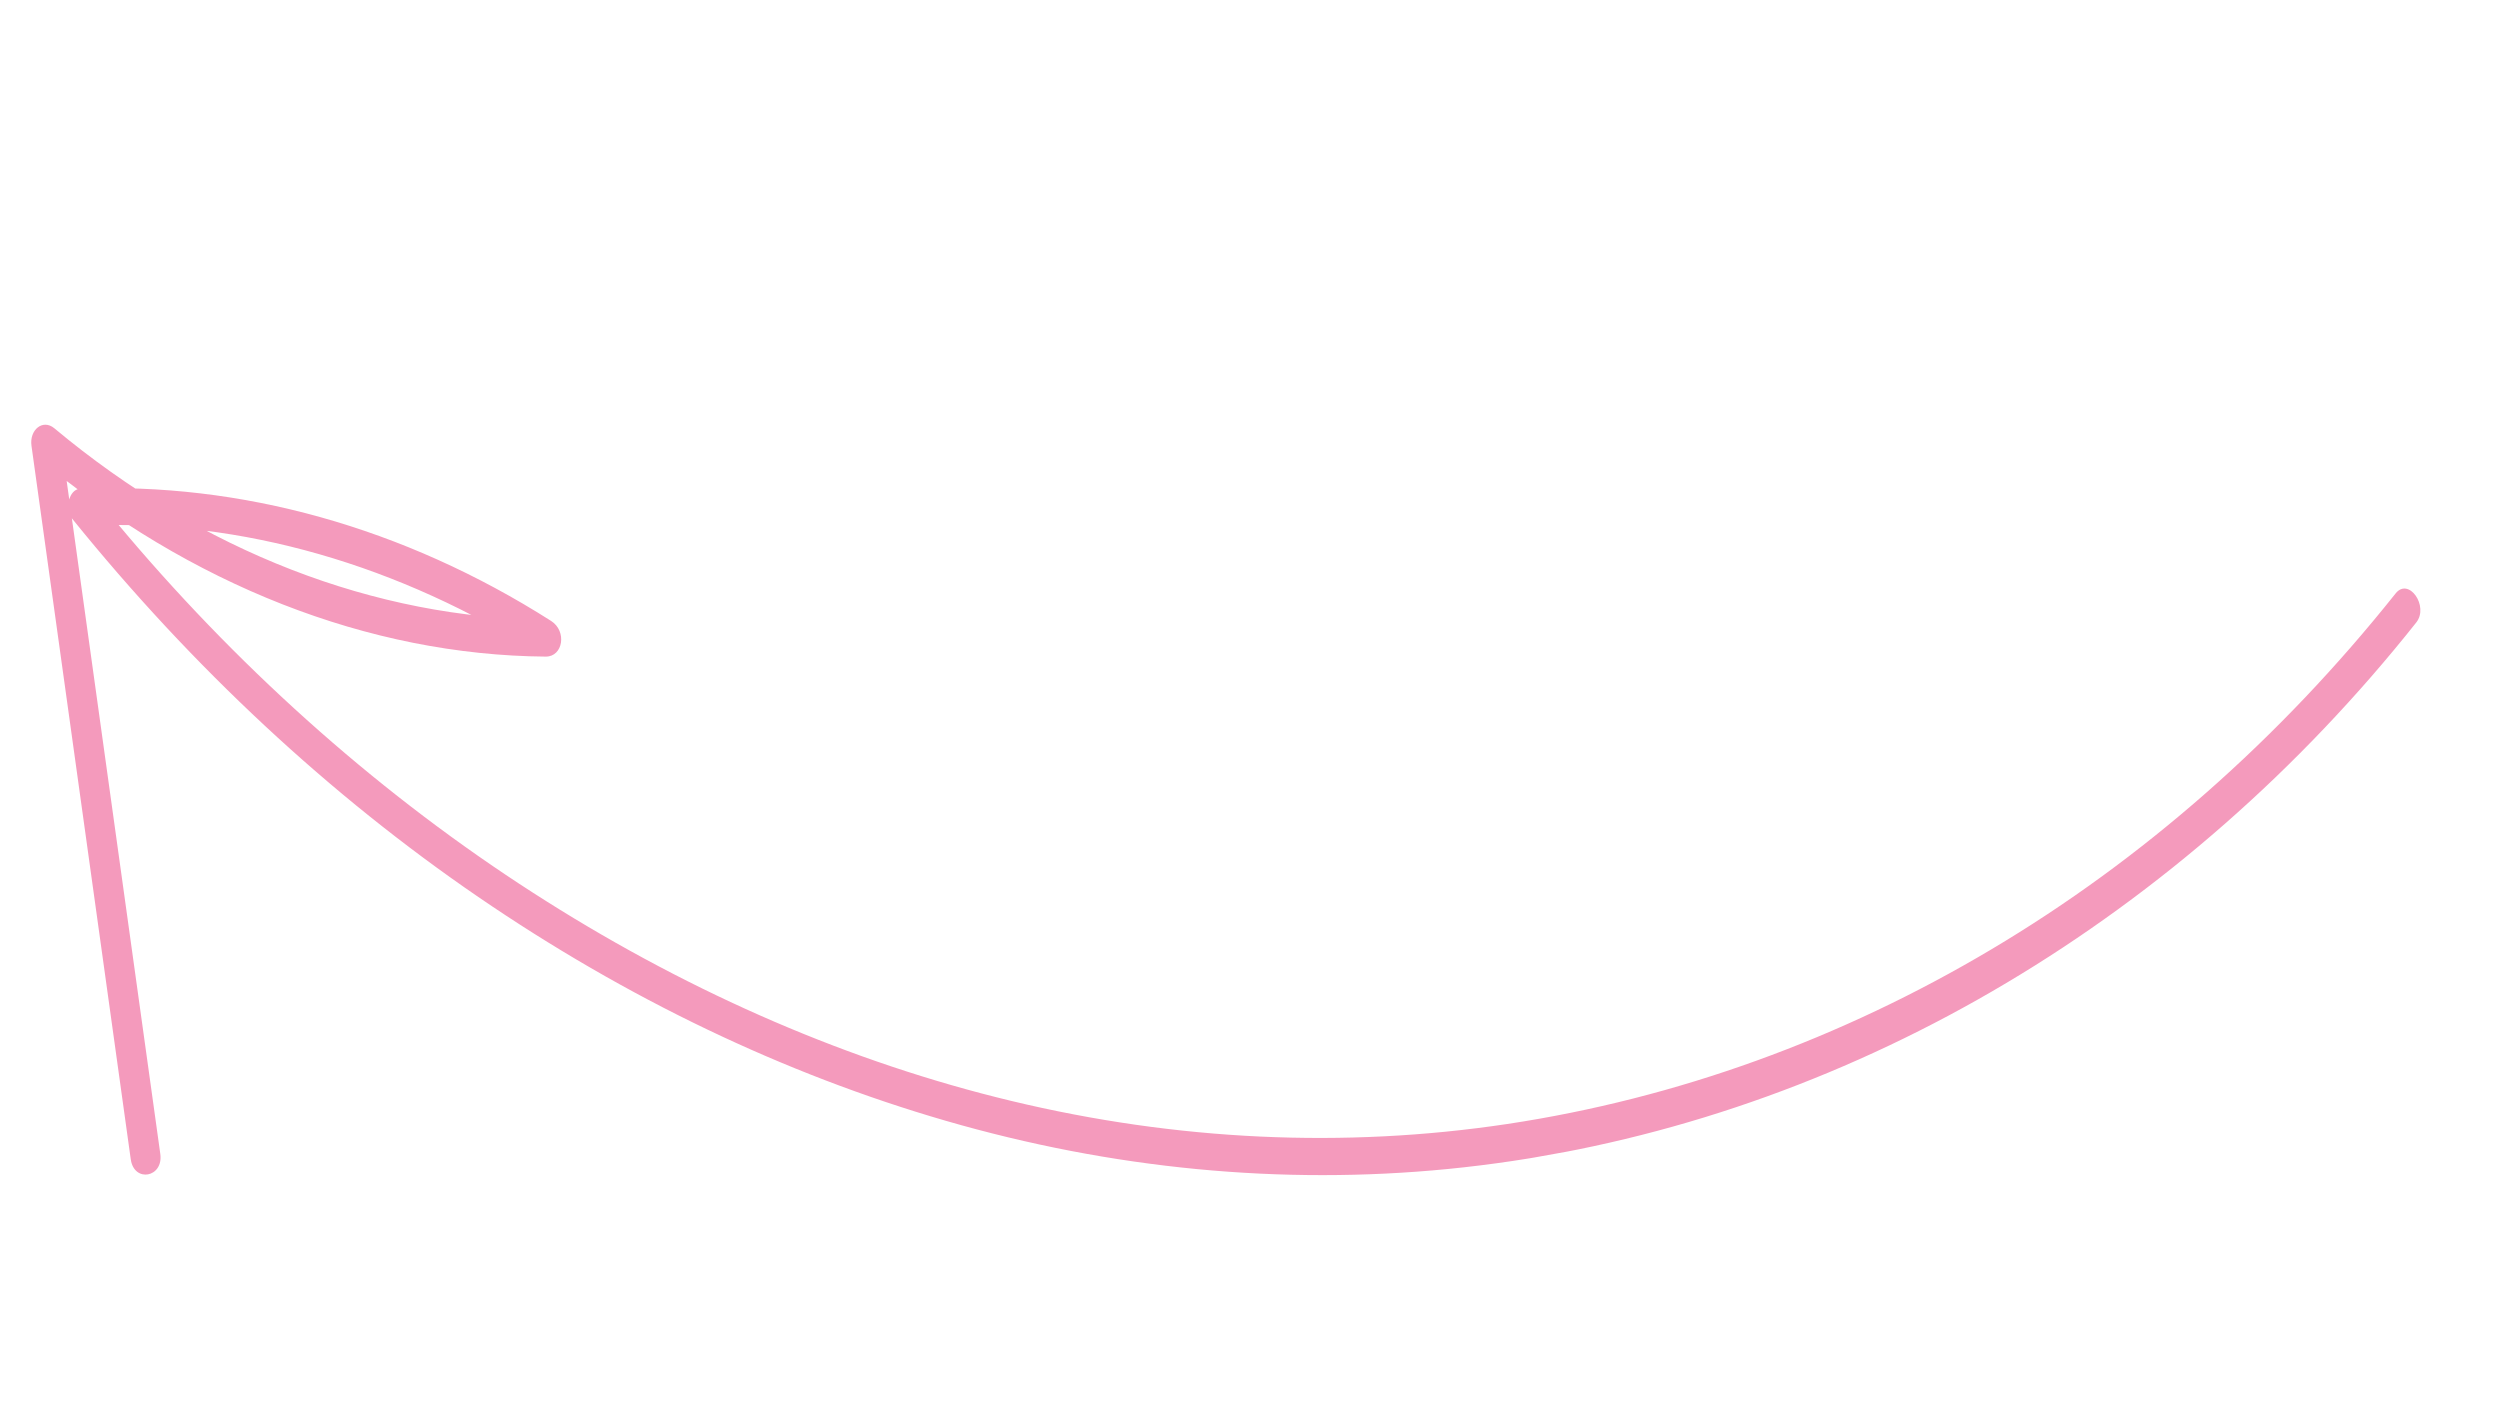 <?xml version="1.0" encoding="UTF-8"?> <svg xmlns="http://www.w3.org/2000/svg" width="146" height="82" viewBox="0 0 146 82" fill="none"><g clip-path="url(#clip0_762_25)"><path d="M139.904 34.657C133.111 43.186 125.113 50.201 116.303 55.439C107.498 60.675 97.931 64.148 88.02 65.642C78.49 67.074 68.709 66.614 59.062 64.294C49.708 62.048 40.524 58.071 31.895 52.624C23.275 47.192 15.174 40.223 8.065 31.996C7.203 30.998 6.353 29.974 5.514 28.942L5.058 30.695C14.099 30.312 23.329 32.988 31.644 38.276L31.958 36.192C21.92 36.118 11.791 32.207 3.175 25.013C2.497 24.447 1.707 25.107 1.839 26.037C3.77 39.921 5.704 53.812 7.635 67.696C7.826 69.09 9.557 68.771 9.361 67.386C7.43 53.502 5.496 39.611 3.565 25.727L2.228 26.751C11.083 34.146 21.54 38.265 31.87 38.346C32.882 38.356 33.124 36.863 32.185 36.263C23.574 30.784 14.031 28.15 4.677 28.545C4.023 28.574 3.76 29.723 4.22 30.299C11.248 38.998 19.27 46.455 27.932 52.383C36.567 58.294 45.771 62.712 55.238 65.455C64.938 68.268 74.85 69.223 84.549 68.27C94.715 67.271 104.628 64.202 113.787 59.316C122.902 54.452 131.315 47.762 138.5 39.495C139.39 38.469 140.26 37.426 141.107 36.356C141.868 35.406 140.669 33.691 139.904 34.657Z" fill="#F49ABC"></path></g><defs><clipPath id="clip0_762_25"><rect width="57.527" height="137.302" fill="white" transform="translate(135.141 0.962) rotate(79.808)"></rect></clipPath></defs></svg> 